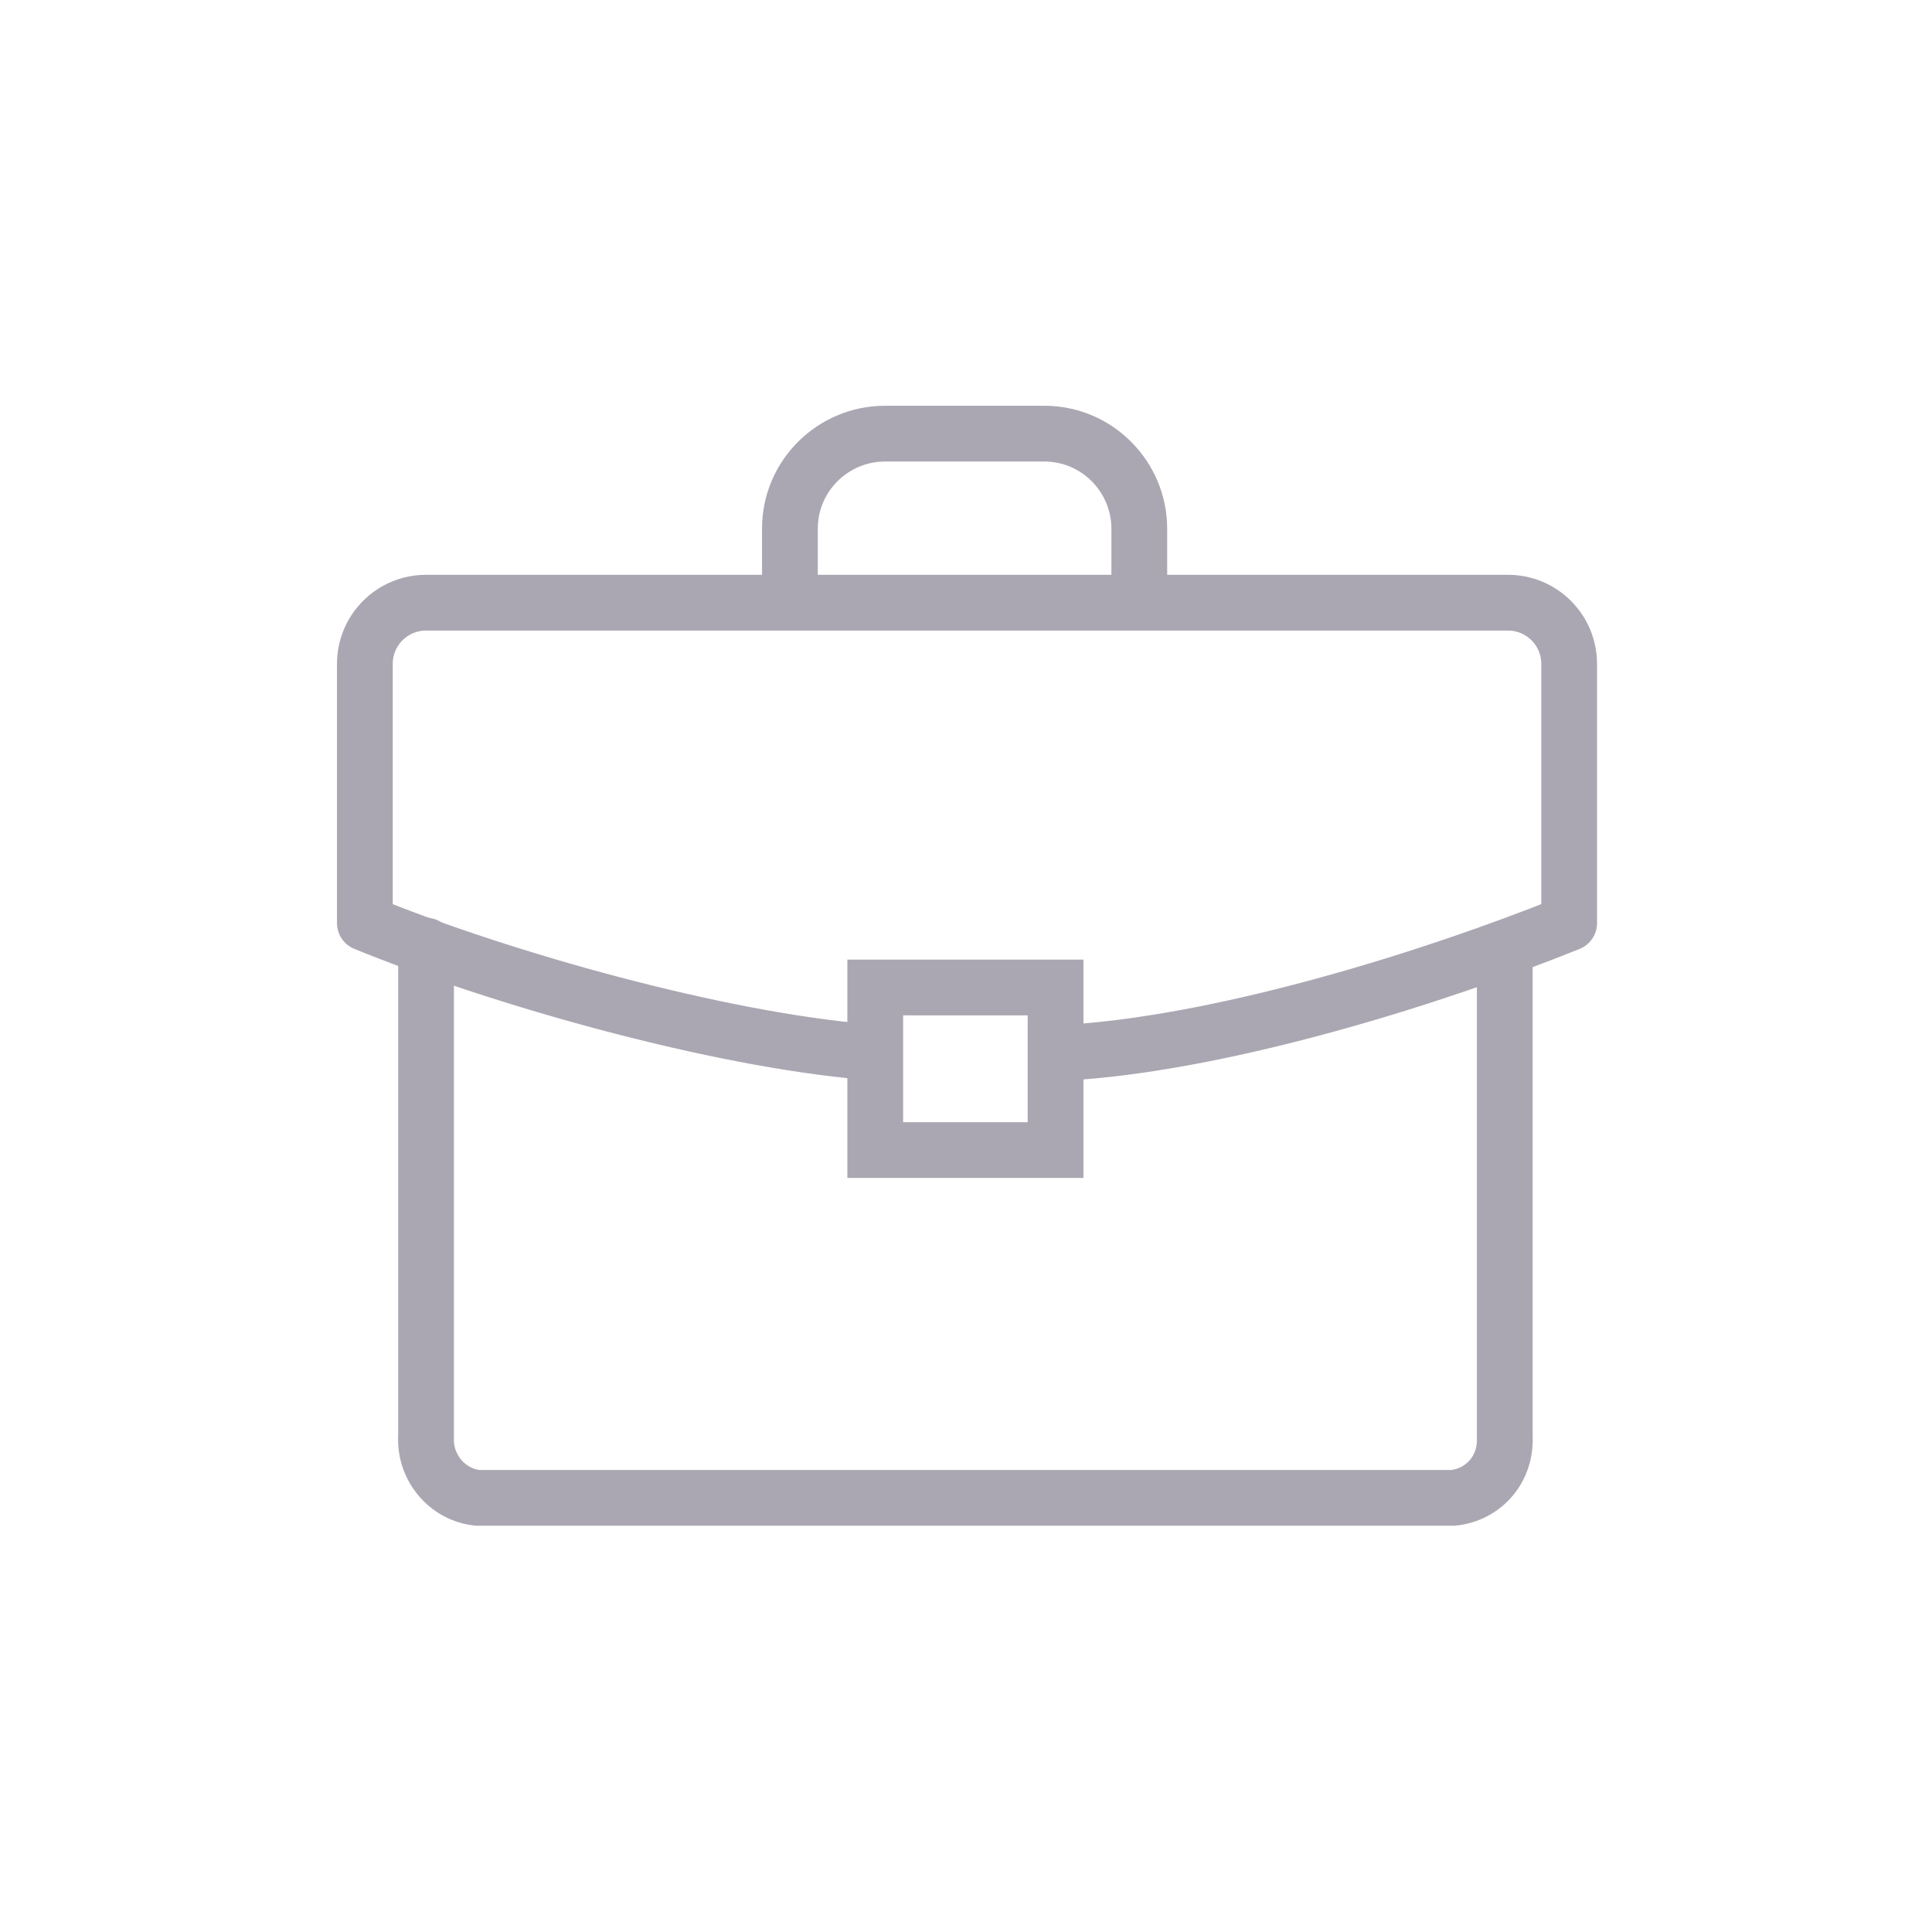 <?xml version="1.0" encoding="utf-8"?>
<!-- Generator: Adobe Illustrator 25.0.1, SVG Export Plug-In . SVG Version: 6.00 Build 0)  -->
<svg version="1.1" id="Layer_1" xmlns="http://www.w3.org/2000/svg" xmlns:xlink="http://www.w3.org/1999/xlink" x="0px" y="0px"
	 viewBox="0 0 120 120" style="enable-background:new 0 0 120 120;" xml:space="preserve">
<style type="text/css">
	.st0{fill:none;stroke:#AAA7B2;stroke-width:3.464;stroke-linecap:round;stroke-miterlimit:10;}
	.st1{fill:none;stroke:#AAA7B2;stroke-width:3.464;stroke-linecap:round;stroke-linejoin:round;}
</style>
<g id="Group_338" transform="translate(-359.137 -40.766)">
	<g id="Group_226">
		<path id="Path_148" class="st0" d="M385.6,99.5V130c-0.1,1.9,1.3,3.6,3.2,3.8h60.6c1.9-0.2,3.3-1.8,3.2-3.8V99.9"/>
	</g>
	<g id="Group_227">
		<path id="Path_149" class="st1" d="M412.9,106.1c-9.3-0.8-22.5-4.5-31.1-8V82c0-2.1,1.7-3.8,3.8-3.8h67.2c2.1,0,3.8,1.7,3.8,3.8
			v16.1c-8.7,3.5-21.1,7.3-30.5,8"/>
	</g>
	<g id="Group_228">
		<path id="Path_150" class="st0" d="M413.5,112.2h11.2v-10.1h-11.2V112.2z"/>
	</g>
	<g id="Group_229">
		<path id="Path_151" class="st0" d="M429.9,76.9v-3.3c0-3.2-2.6-5.9-5.9-5.9h-9.9c-3.2,0-5.9,2.6-5.9,5.9v3.3"/>
	</g>
</g>
</svg>
